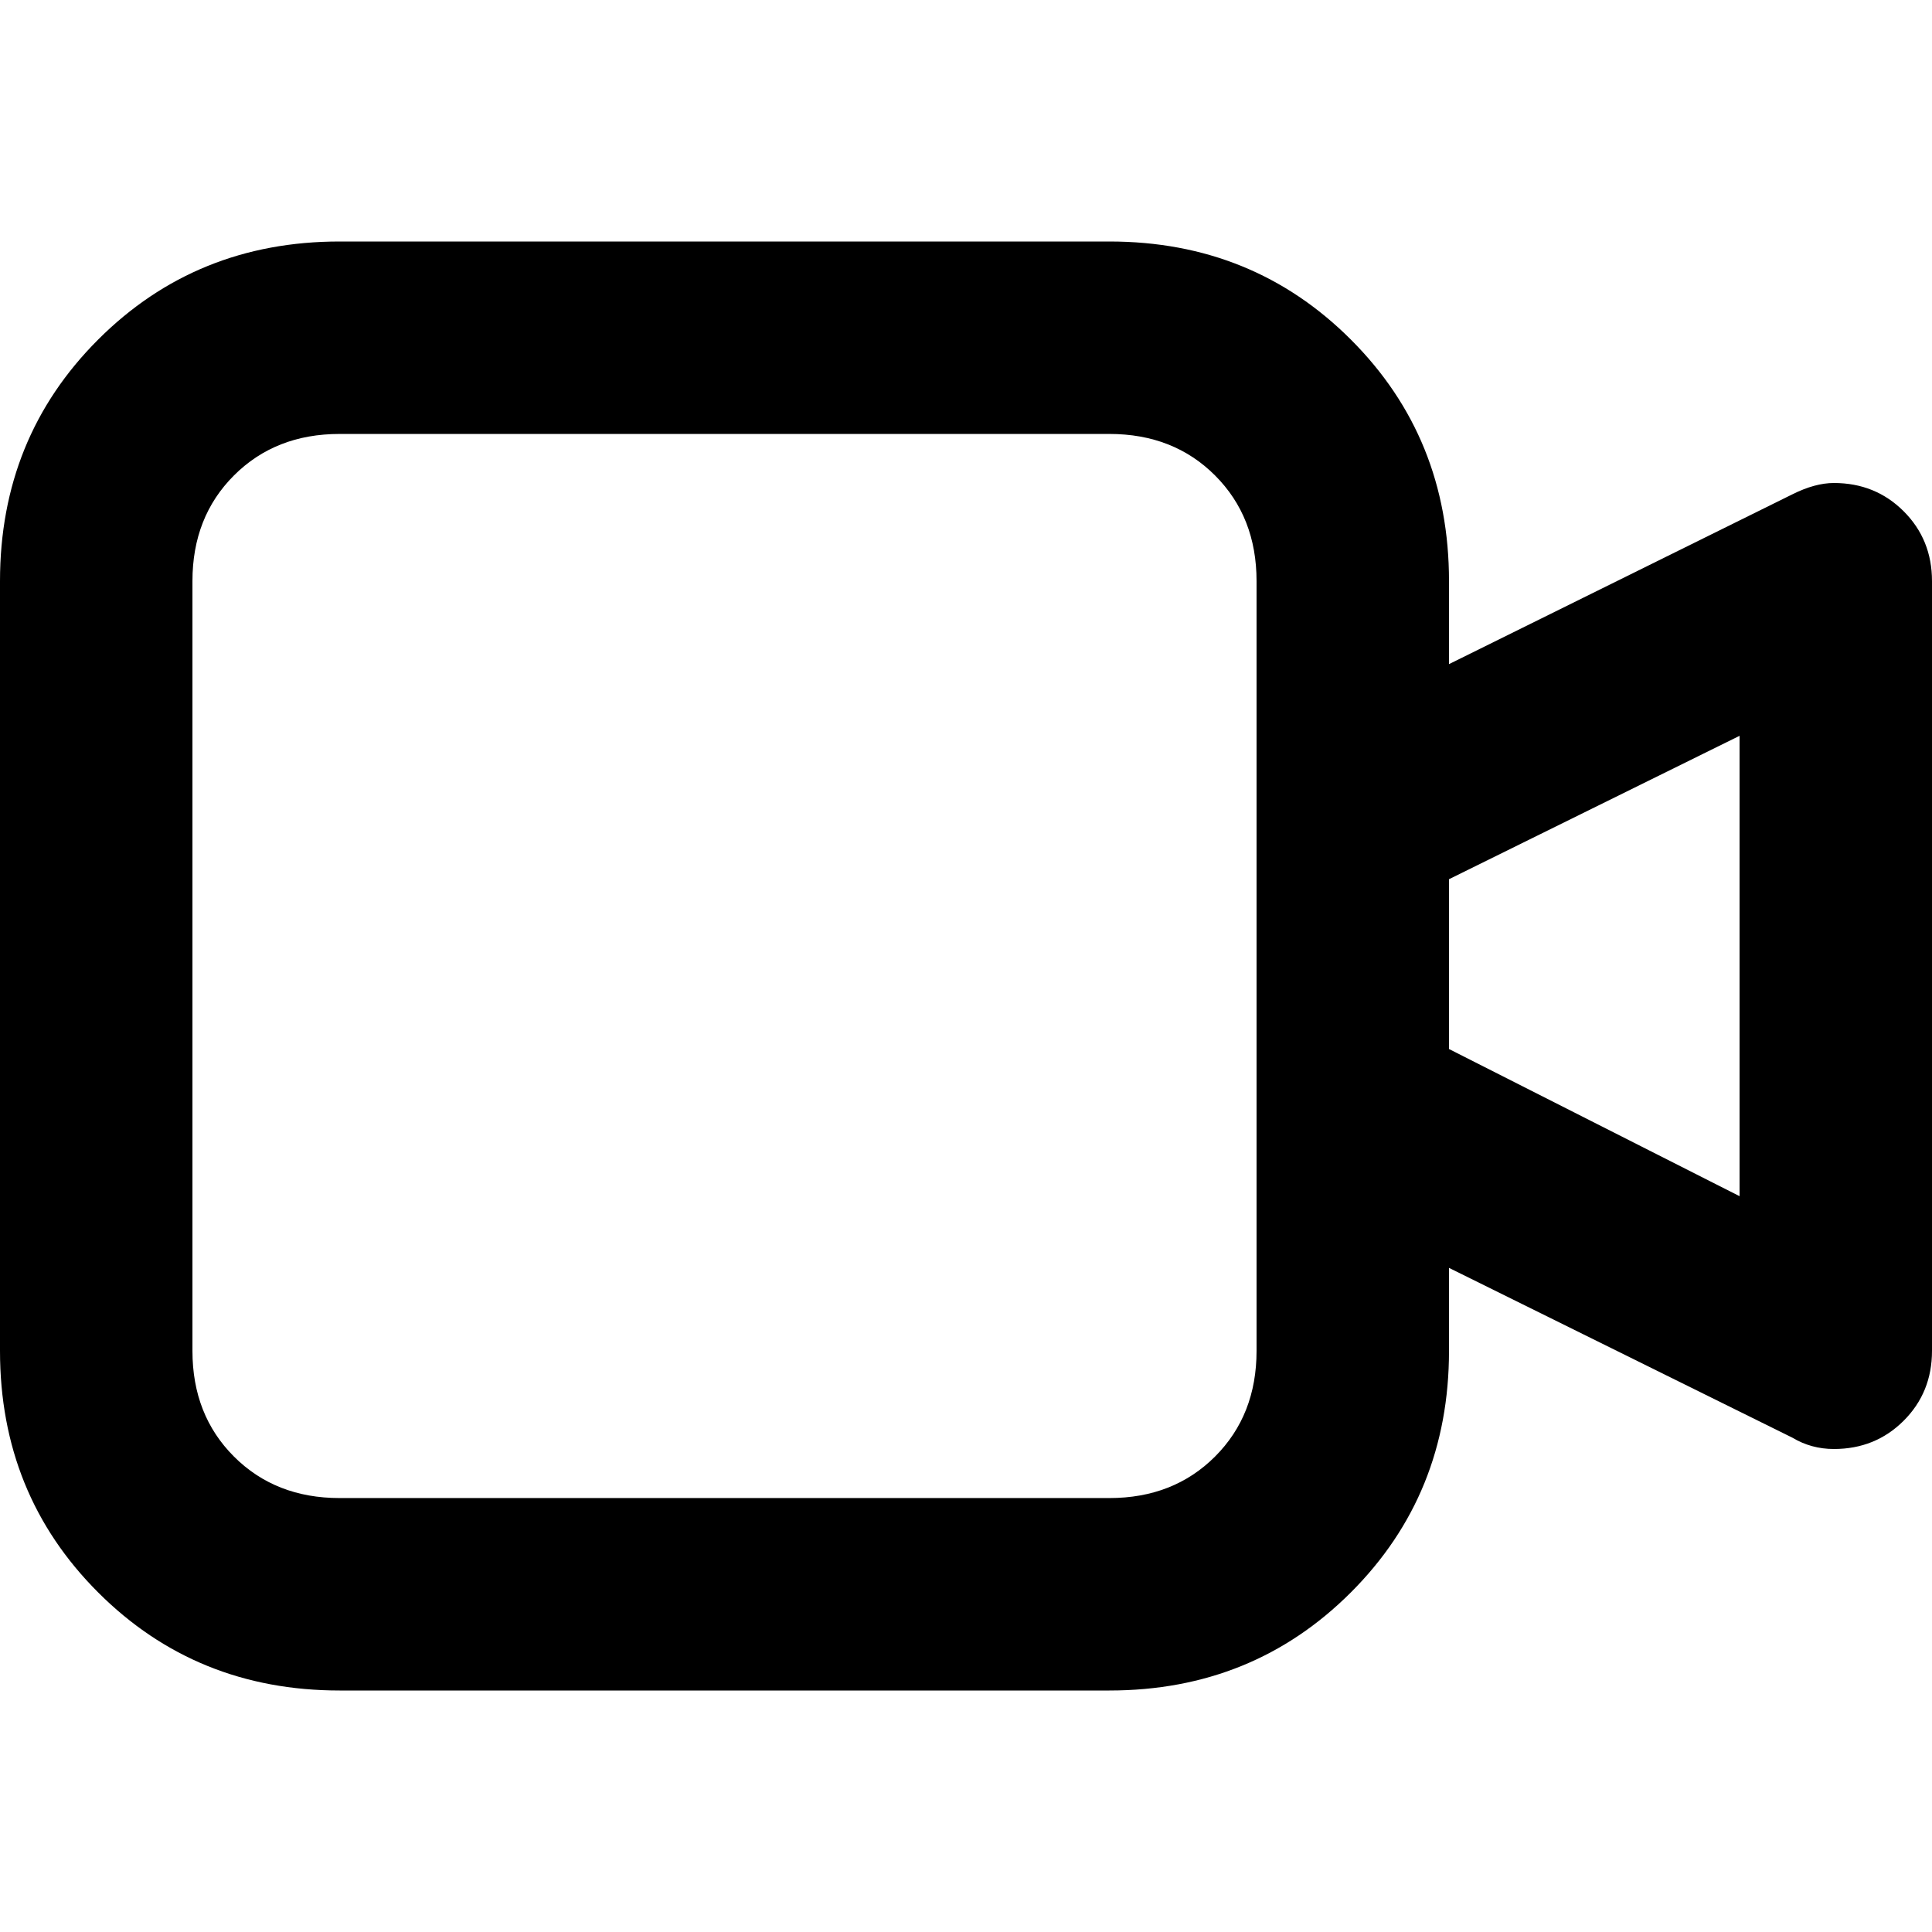 <svg xmlns="http://www.w3.org/2000/svg" viewBox="0 0 512 512">
	<path d="M486 128q11 0 18.5 7.5T512 154v204q0 11-7.5 18.5T486 384q-6 0-11-3l-91-45v22q0 38-26 64t-64 26H90q-38 0-64-26T0 358V154q0-38 26-64t64-26h204q38 0 64 26t26 64v22l91-45q6-3 11-3zm-153 26q0-17-11-28t-28-11H90q-17 0-28 11t-11 28v204q0 17 11 28t28 11h204q17 0 28-11t11-28V154zm128 41l-77 38v45l77 39V195z"/>
</svg>